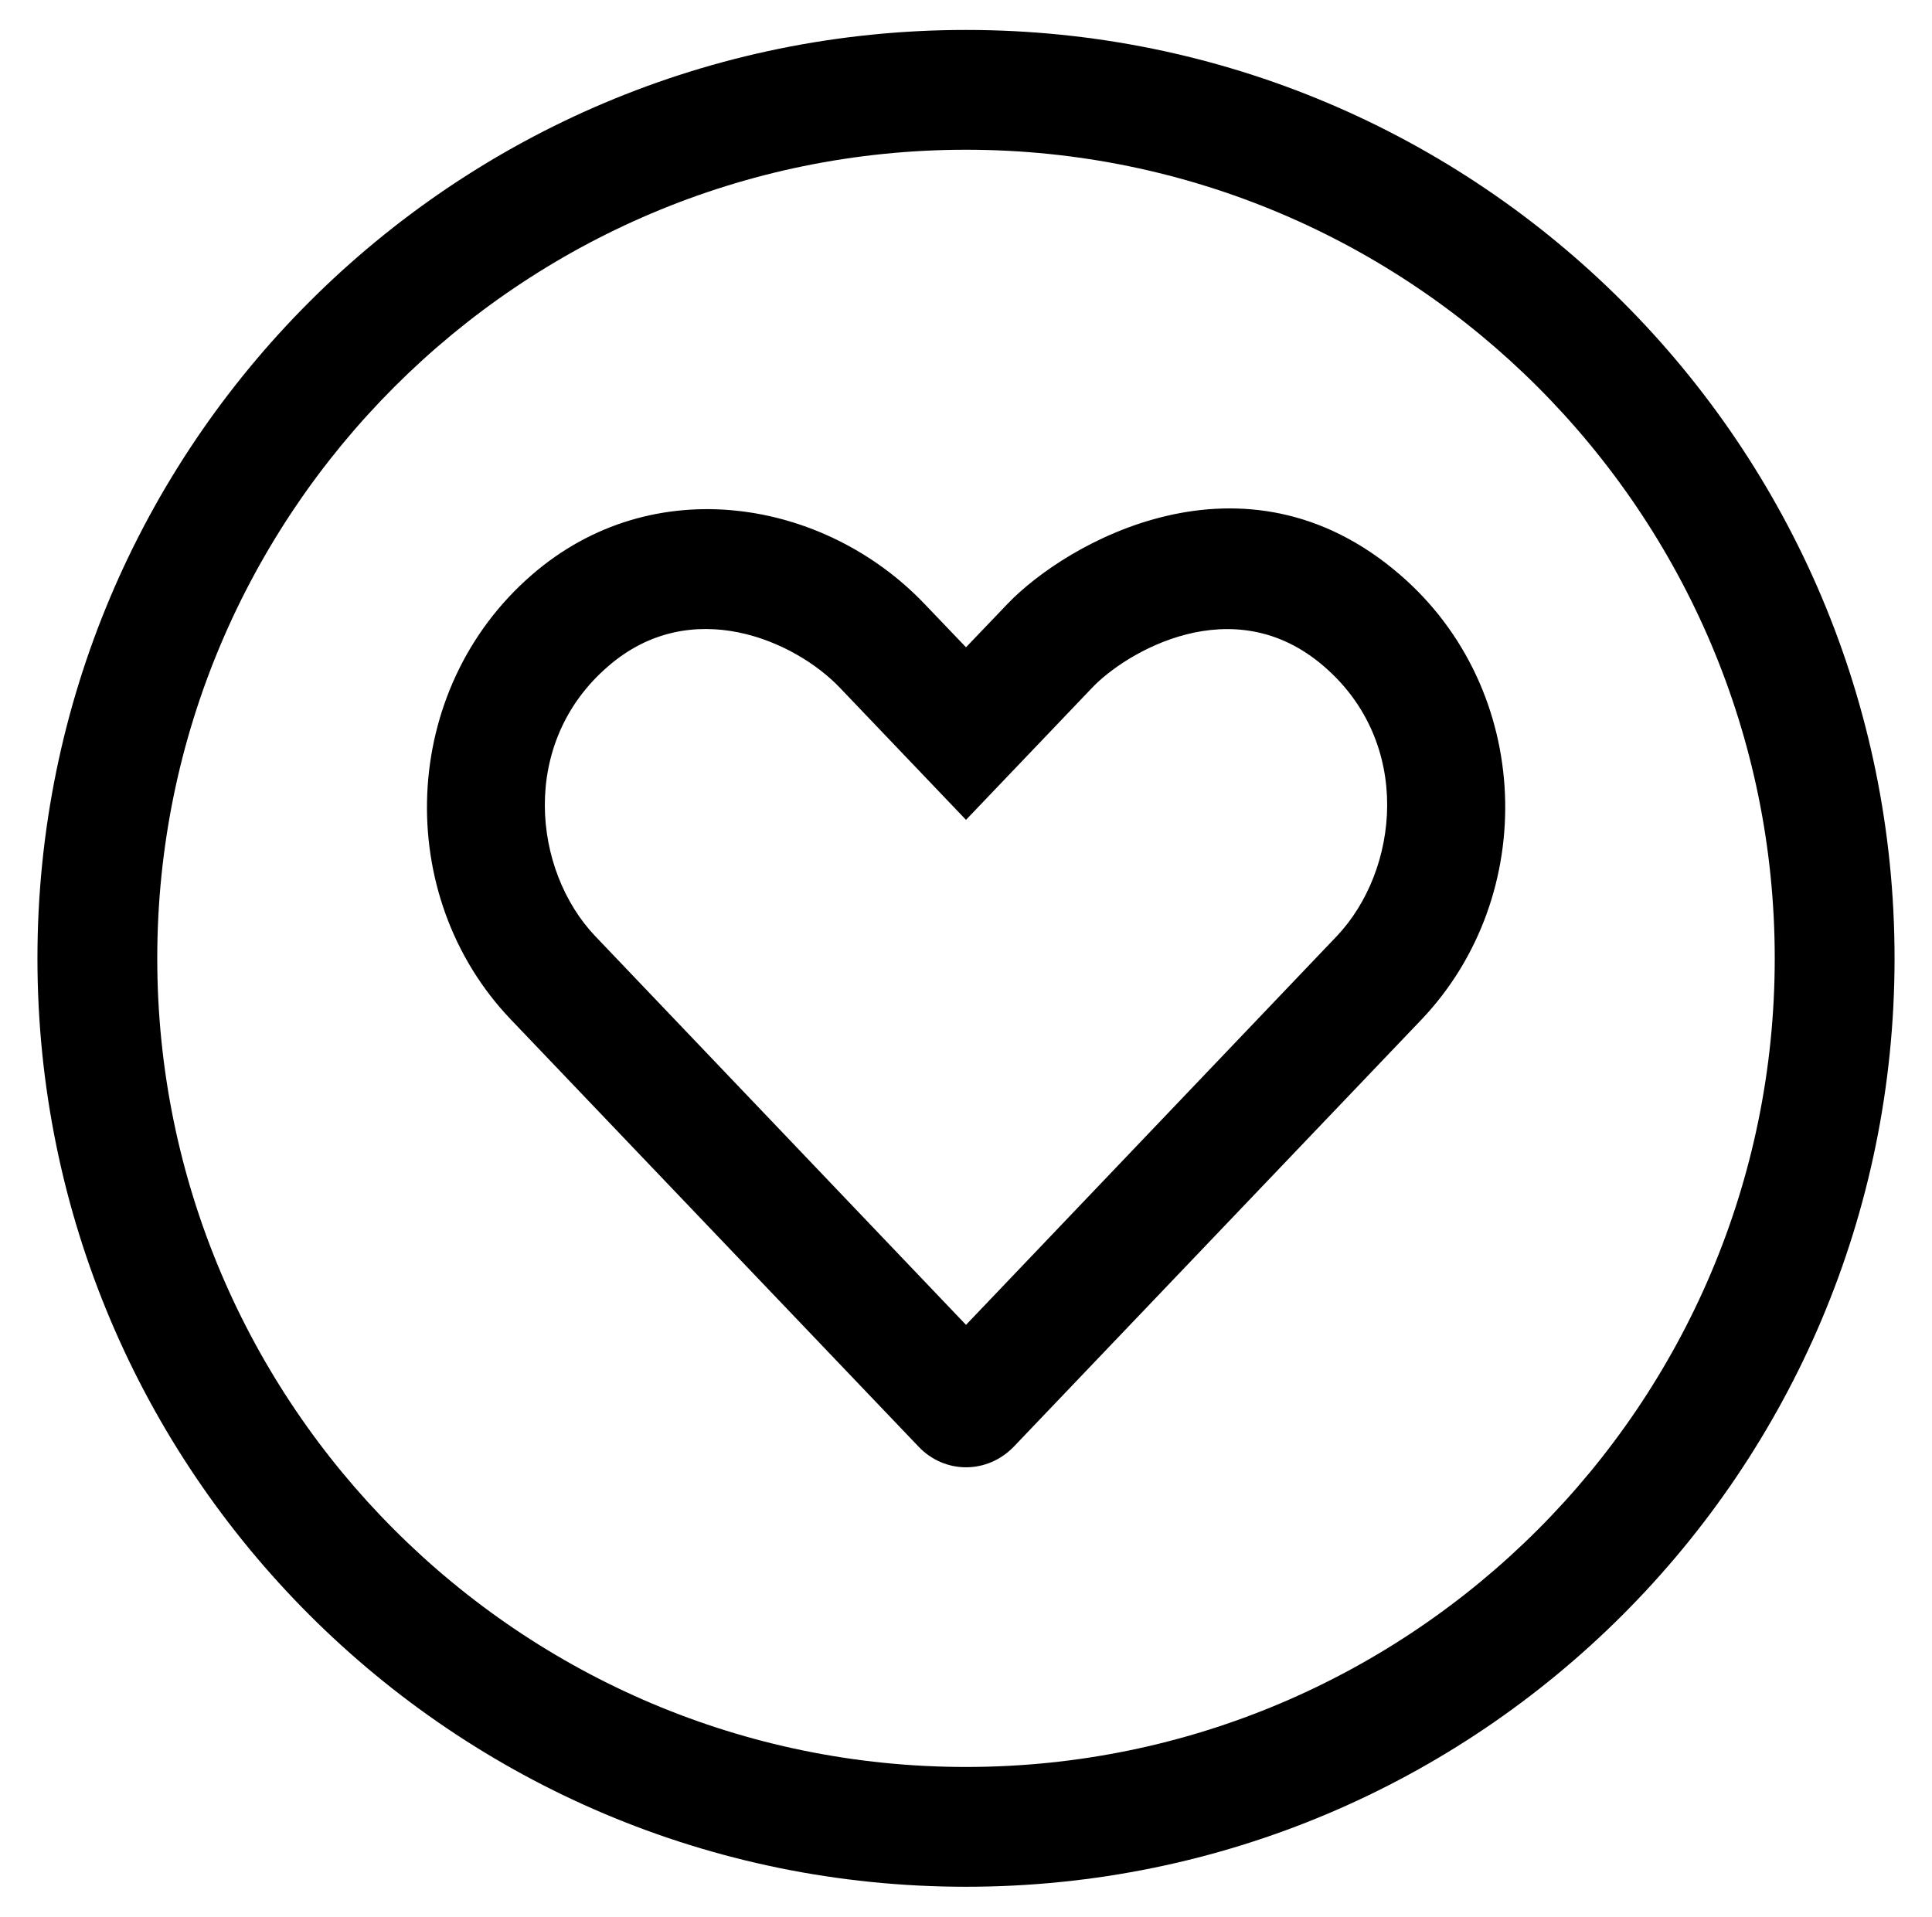 <?xml version="1.0" standalone="no"?>
<!DOCTYPE svg PUBLIC "-//W3C//DTD SVG 1.1//EN" "http://www.w3.org/Graphics/SVG/1.1/DTD/svg11.dtd" >
<svg xmlns="http://www.w3.org/2000/svg" xmlns:xlink="http://www.w3.org/1999/xlink" version="1.1" viewBox="-10 0 516 512">
   <path fill="currentColor"
d="M248 8c137 0 248 111 248 248s-111 248 -248 248s-248 -111 -248 -248s111 -248 248 -248zM248 472c119.1 0 216 -96.9 216 -216s-96.9 -216 -216 -216s-216 96.9 -216 216s96.9 216 216 216zM364 153.6c35.4 30.601 37.2 85.5 5.7 118.7
l-108.9 114.101c-7.1 7.399 -18.5 7.399 -25.5 0l-108.899 -114.101c-31.601 -33.1 -29.7 -88.1 5.6 -118.7c32.4 -28.199 78.3 -20.199 104.9 7.7l11.1 11.601l11.1 -11.601c15.4 -16.1 63 -44 104.9 -7.7zM347 250.1
c16.7 -17.6 20.4 -51.6 -3.4 -72.1c-24.399 -21.1 -53.199 -3.5 -61.899 5.7l-33.7 35.3l-33.7 -35.3c-11.899 -12.5 -39.7 -25 -61.899 -5.7c-23.801 20.5 -20.101 54.6 -3.4 72.1l99 103.801z" />
</svg>

